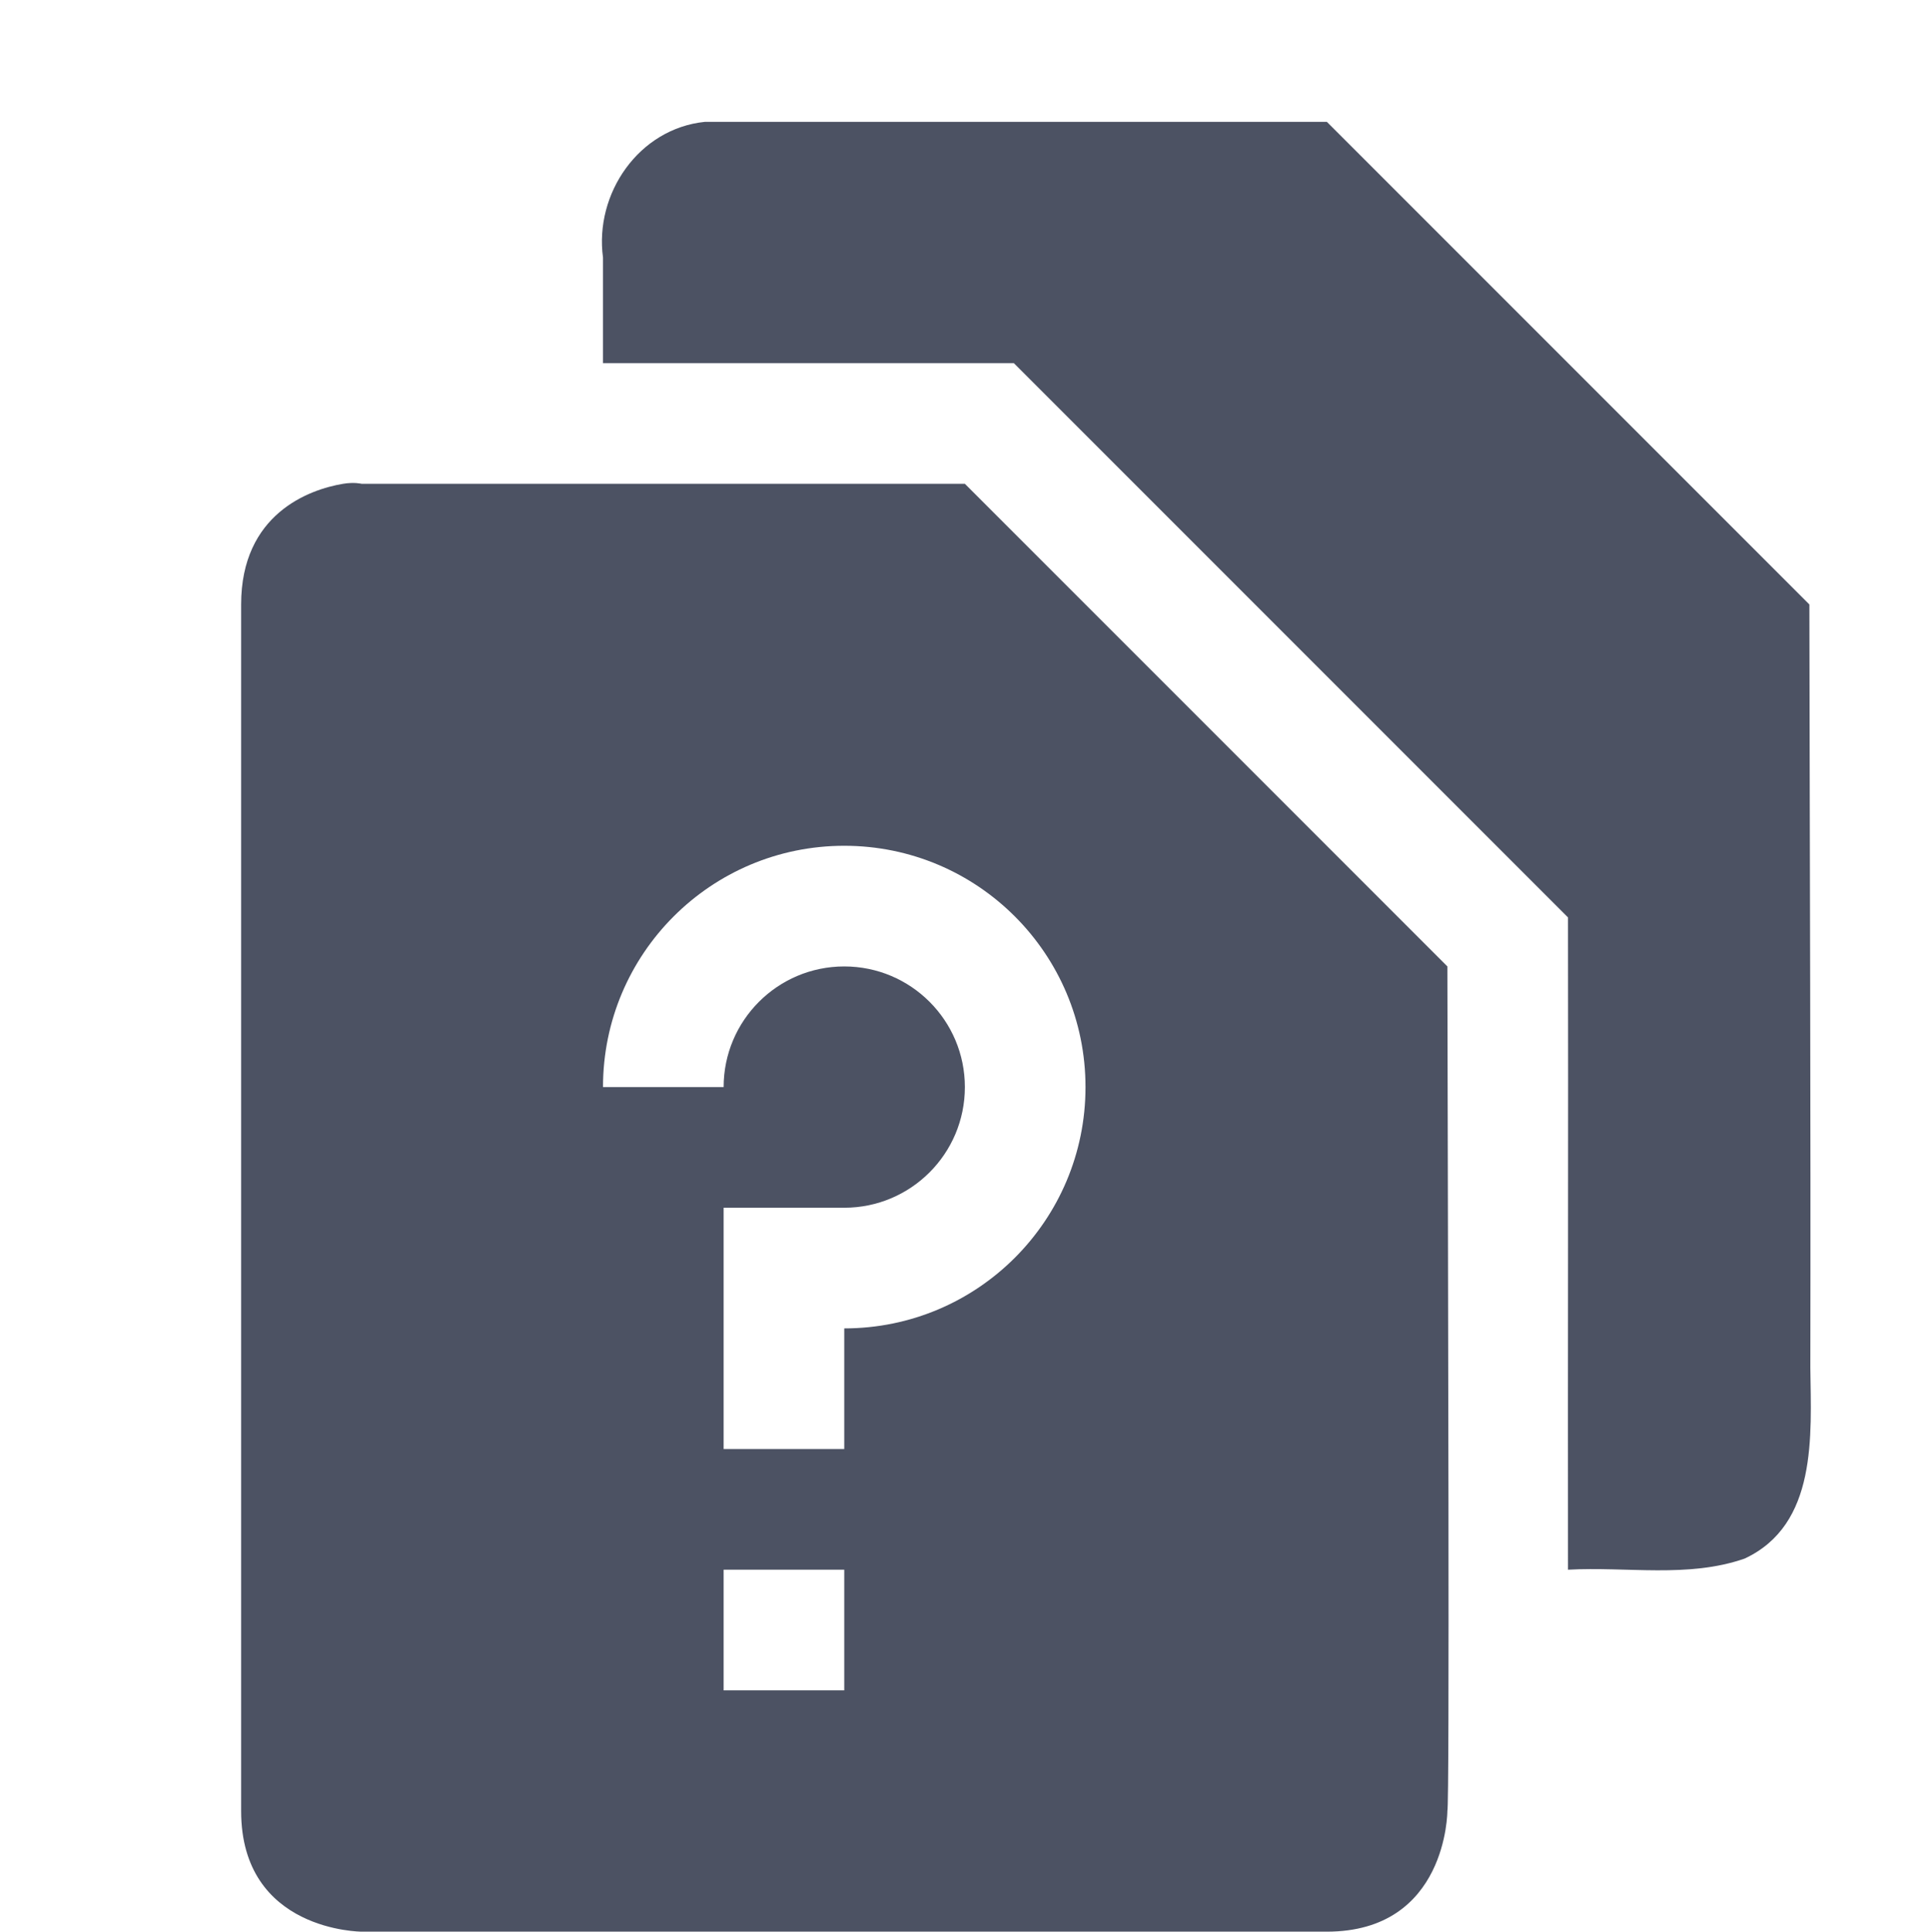 <svg xmlns="http://www.w3.org/2000/svg" width="16" height="16.01">
    <g fill="#4c5263">
        <path d="m 809.875,93 c -0.547,0.056 -0.916,0.594 -0.844,1.125 0,0.292 0,0.583 0,0.875 1.135,0 2.271,0 3.406,0 1.531,1.531 3.062,3.062 4.594,4.594 0.003,1.802 -0.002,3.604 0,5.406 0.487,-0.027 0.996,0.071 1.464,-0.092 0.605,-0.282 0.552,-1.02 0.545,-1.579 0.004,-2.11 -0.005,-4.219 -0.008,-6.329 -1.333,-1.333 -2.667,-2.667 -4,-4 -1.719,4e-5 -3.439,-6e-5 -5.156,0 z" transform="translate(-804.032 -91.99)"/>
        <path d="m 806.875,96 c -0.281,0.047 -0.844,0.25 -0.844,1 v 10 c 0,1 1,1 1,1 h 8 c 1,0 1,-1 1,-1 0.019,-0.046 0.005,-4.453 0,-7 l -4,-4 h -5 c 0,0 -0.062,-0.016 -0.156,0 z m 4.156,3 c 1.105,0 2,0.895 2,2 0,1.105 -0.895,2 -2,2 v 1 h -1 v -2 h 1 c 0.552,0 1,-0.448 1,-1 0,-0.552 -0.448,-1 -1,-1 -0.552,0 -1,0.448 -1,1 h -1 c 0,-1.105 0.895,-2 2,-2 z m -1,6 h 1 v 1 h -1 z" transform="translate(-804.032 -91.99)"/>
    </g>
</svg>
